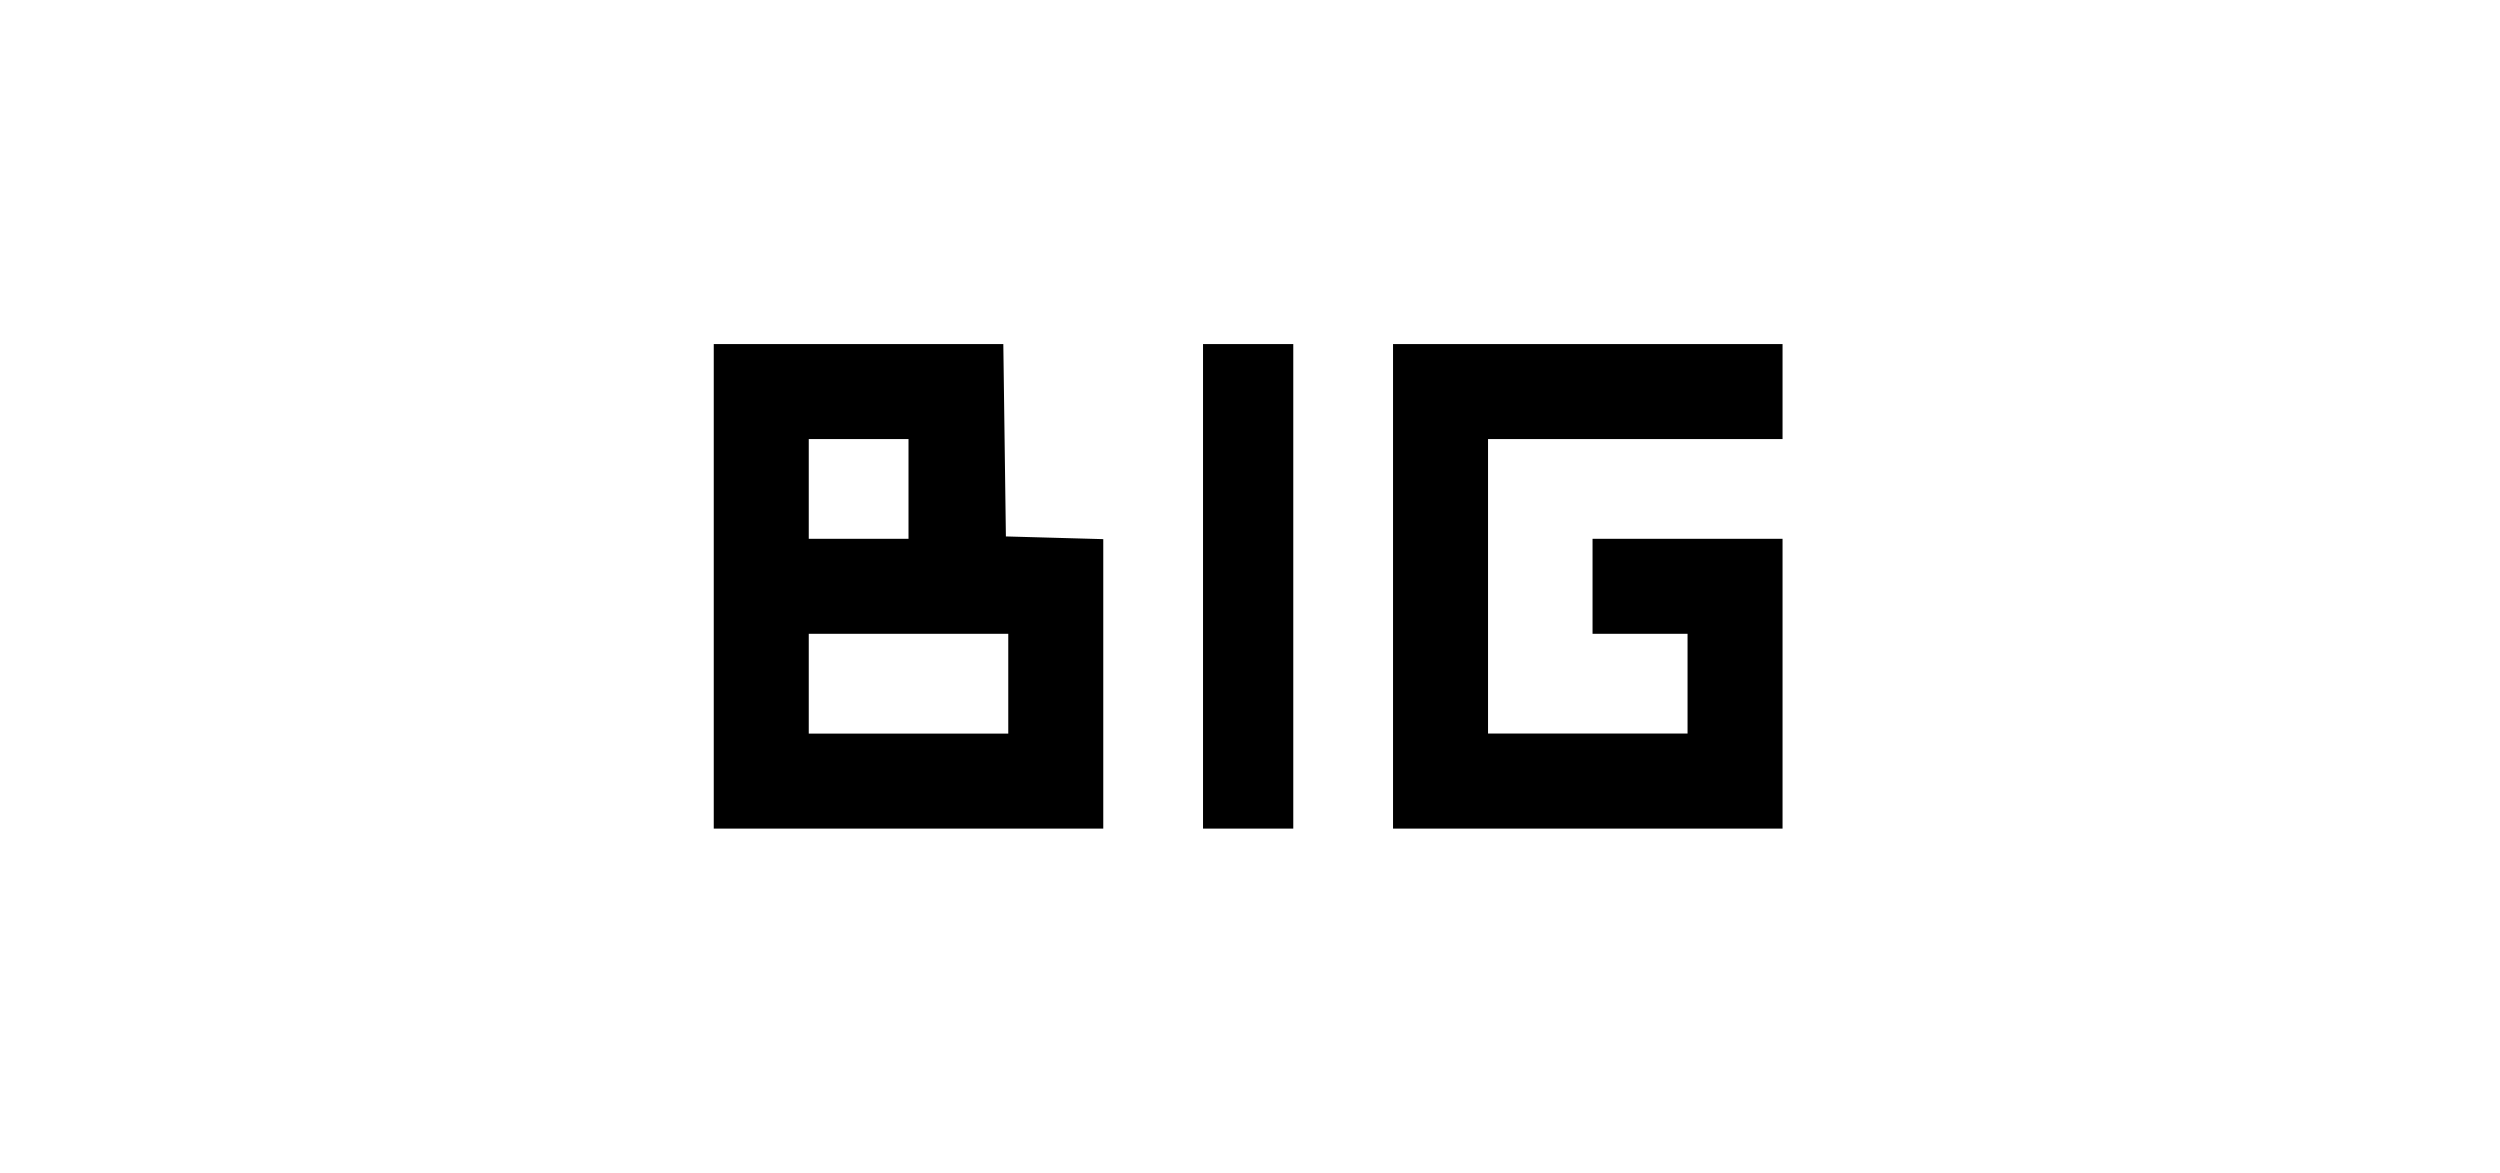 <?xml version="1.0" encoding="UTF-8"?> <svg xmlns="http://www.w3.org/2000/svg" width="533" height="250" viewBox="0 0 533 250" fill="none"><g clip-path="url(#clip0_1843_18635)"><path d="M152.172 125.001V73.352H213.907L214.182 93.86L214.456 114.368L224.836 114.656L235.217 114.945V176.652H152.172V125.001ZM214.962 145.762V135.129H172.427V156.397H214.962V145.762ZM193.694 104.24V93.606H172.427V114.874H193.695L193.694 104.24ZM256.485 125.001V73.352H275.727V176.652H256.485V125.001ZM296.994 125.001V73.352H380.039V93.607H317.249V156.396H359.785V135.128H339.53V114.874H380.039V176.651H296.995L296.994 125.001Z" fill="black"></path></g><defs><clipPath id="clip0_1843_18635"><rect width="227.867" height="103.3" fill="white" transform="translate(152.182 73.352)"></rect></clipPath></defs></svg> 